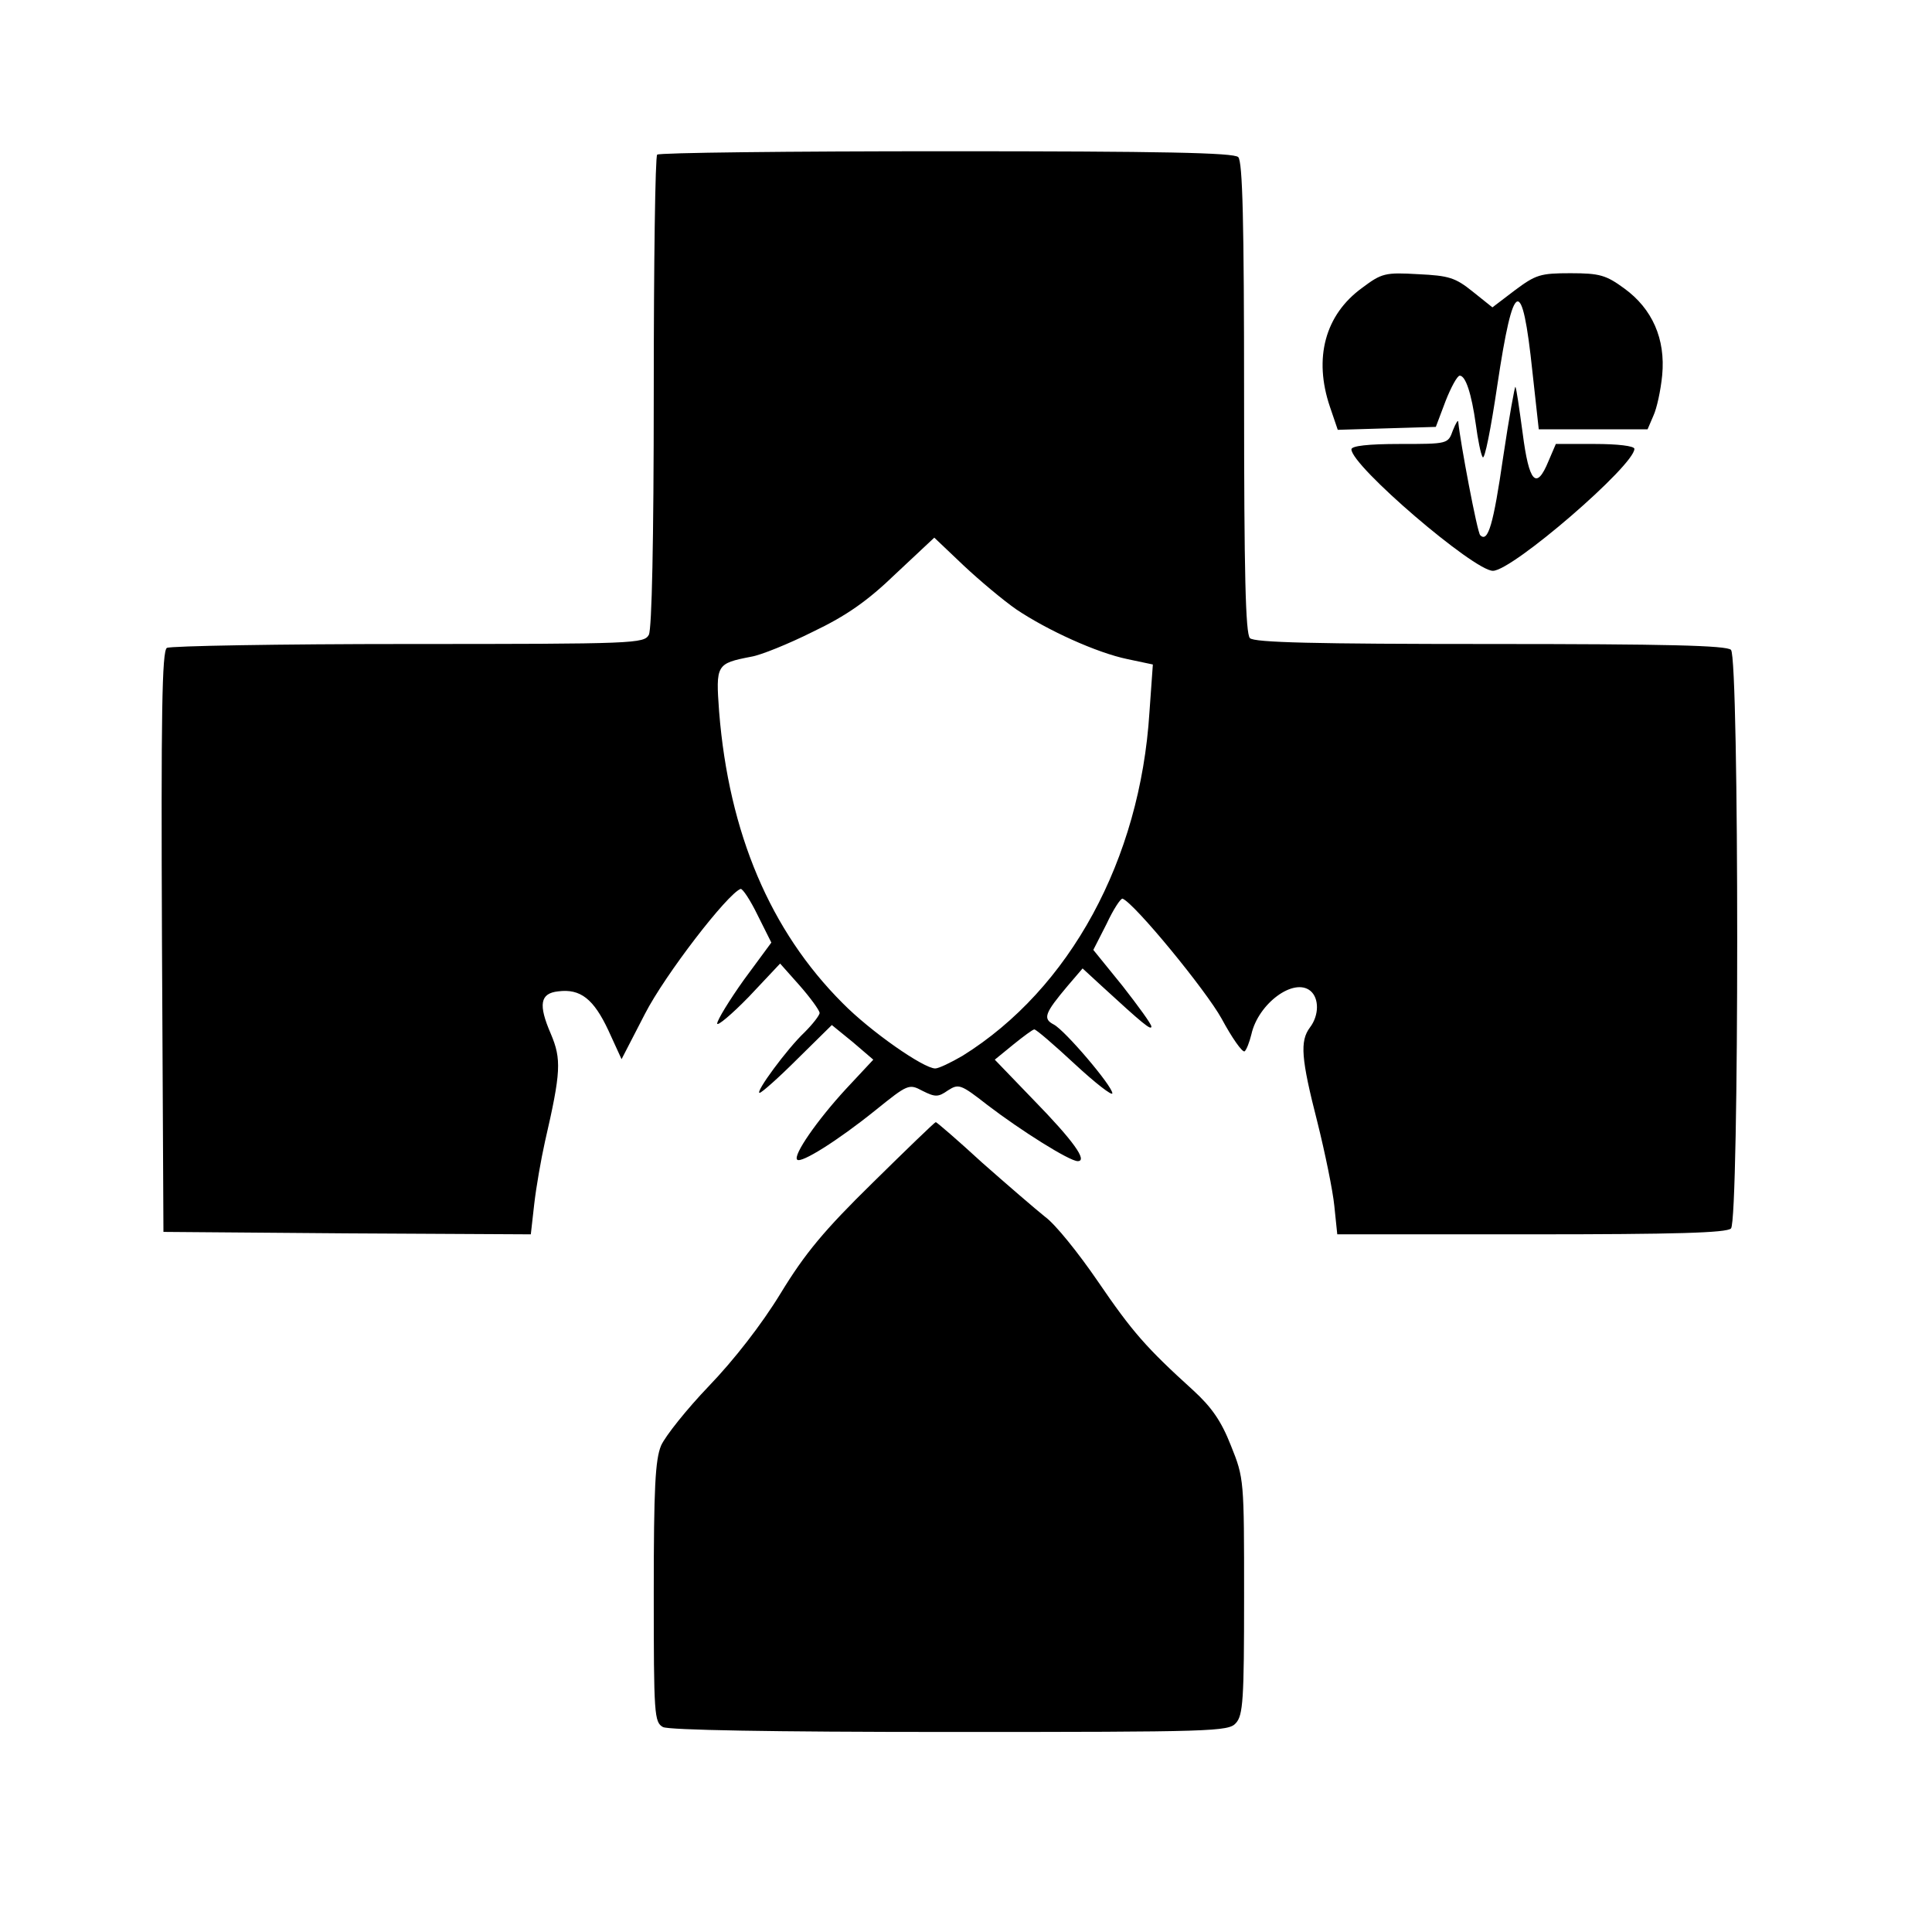 <?xml version="1.0" standalone="no"?>
<!DOCTYPE svg PUBLIC "-//W3C//DTD SVG 20010904//EN"
 "http://www.w3.org/TR/2001/REC-SVG-20010904/DTD/svg10.dtd">
<svg version="1.0" xmlns="http://www.w3.org/2000/svg"
 width="396pt" height="396pt" viewBox="0 0 396 396"
 preserveAspectRatio="xMidYMid meet">

<g transform="translate(0,396) scale(0.1,-0.1)"
fill="#000000" stroke="none">
<path d="M1347 3643 c-4 -3 -7 -222 -7 -485 0 -311 -4 -486 -10 -499 -10 -18
-26 -19 -493 -19 -265 0 -488 -4 -495 -8 -10 -7 -12 -134 -10 -603 l3 -594
377 -3 376 -2 7 62 c4 35 14 92 22 128 33 143 34 169 12 221 -26 60 -22 83 15
87 46 6 73 -16 103 -80 l27 -59 48 93 c41 80 169 246 196 256 4 1 20 -23 35
-54 l28 -56 -56 -76 c-30 -42 -55 -83 -55 -90 0 -6 29 18 65 55 l64 68 40 -45
c22 -25 40 -50 41 -56 0 -5 -14 -23 -31 -40 -36 -34 -102 -124 -92 -124 4 0
39 31 78 70 l70 69 43 -35 42 -36 -56 -60 c-59 -64 -109 -136 -100 -145 8 -8
83 39 160 101 67 54 69 55 97 40 26 -13 32 -13 52 1 22 14 26 13 81 -30 68
-52 168 -115 185 -115 21 0 -9 42 -91 126 l-79 82 38 31 c21 17 40 31 43 31 4
0 41 -32 83 -71 42 -39 77 -66 77 -60 0 15 -97 129 -120 141 -23 12 -19 23 29
80 l30 35 38 -35 c85 -78 103 -93 103 -84 0 5 -27 42 -59 83 l-60 74 27 53
c14 30 29 53 33 52 25 -10 171 -188 203 -246 21 -39 42 -69 47 -67 4 3 10 19
14 35 14 63 87 117 121 89 18 -15 18 -50 -1 -75 -21 -28 -18 -64 15 -193 16
-64 32 -142 35 -173 l6 -58 398 0 c295 0 400 3 409 12 17 17 17 1169 0 1186
-9 9 -132 12 -493 12 -361 0 -484 3 -493 12 -9 9 -12 132 -12 493 0 361 -3
484 -12 493 -9 9 -156 12 -598 12 -323 0 -590 -3 -593 -7z m736 -932 c64 -43
165 -89 228 -102 l52 -11 -7 -98 c-19 -302 -163 -567 -383 -704 -24 -14 -49
-26 -56 -26 -24 0 -133 76 -190 134 -148 148 -233 348 -253 597 -7 97 -6 99
66 113 19 3 76 26 126 51 69 33 112 63 170 119 l79 74 60 -57 c33 -31 82 -72
108 -90z"/>
<path d="M2792 3370 c-76 -55 -100 -144 -66 -244 l16 -47 100 3 101 3 20 53
c11 28 24 52 29 52 12 0 24 -36 33 -100 4 -30 10 -61 14 -67 4 -7 17 59 30
147 33 221 51 228 72 28 l13 -118 111 0 112 0 12 28 c7 15 15 52 18 83 7 74
-20 136 -78 178 -37 27 -50 31 -110 31 -62 0 -71 -3 -114 -35 l-46 -35 -40 32
c-36 29 -49 33 -112 36 -68 4 -75 2 -115 -28z"/>
<path d="M3081 3023 c-20 -138 -31 -176 -47 -160 -6 5 -41 191 -45 232 0 6 -5
-2 -11 -17 -10 -28 -10 -28 -109 -28 -65 0 -99 -4 -99 -11 0 -34 251 -249 290
-249 40 0 290 216 290 250 0 6 -35 10 -81 10 l-80 0 -15 -35 c-25 -61 -40 -44
-53 57 -7 51 -13 94 -15 95 -1 2 -13 -63 -25 -144z"/>
<path d="M1789 1536 c-100 -98 -139 -145 -189 -227 -39 -64 -96 -137 -147
-190 -45 -47 -89 -102 -98 -122 -12 -29 -15 -87 -15 -301 0 -252 1 -266 19
-276 13 -6 216 -10 589 -10 538 0 570 1 585 18 15 16 17 49 17 260 0 239 0
242 -27 309 -20 51 -40 79 -77 113 -97 88 -125 120 -196 224 -39 57 -87 117
-108 132 -20 16 -78 66 -129 111 -50 46 -93 83 -95 83 -2 0 -60 -56 -129 -124z"/>
</g>
</svg>
